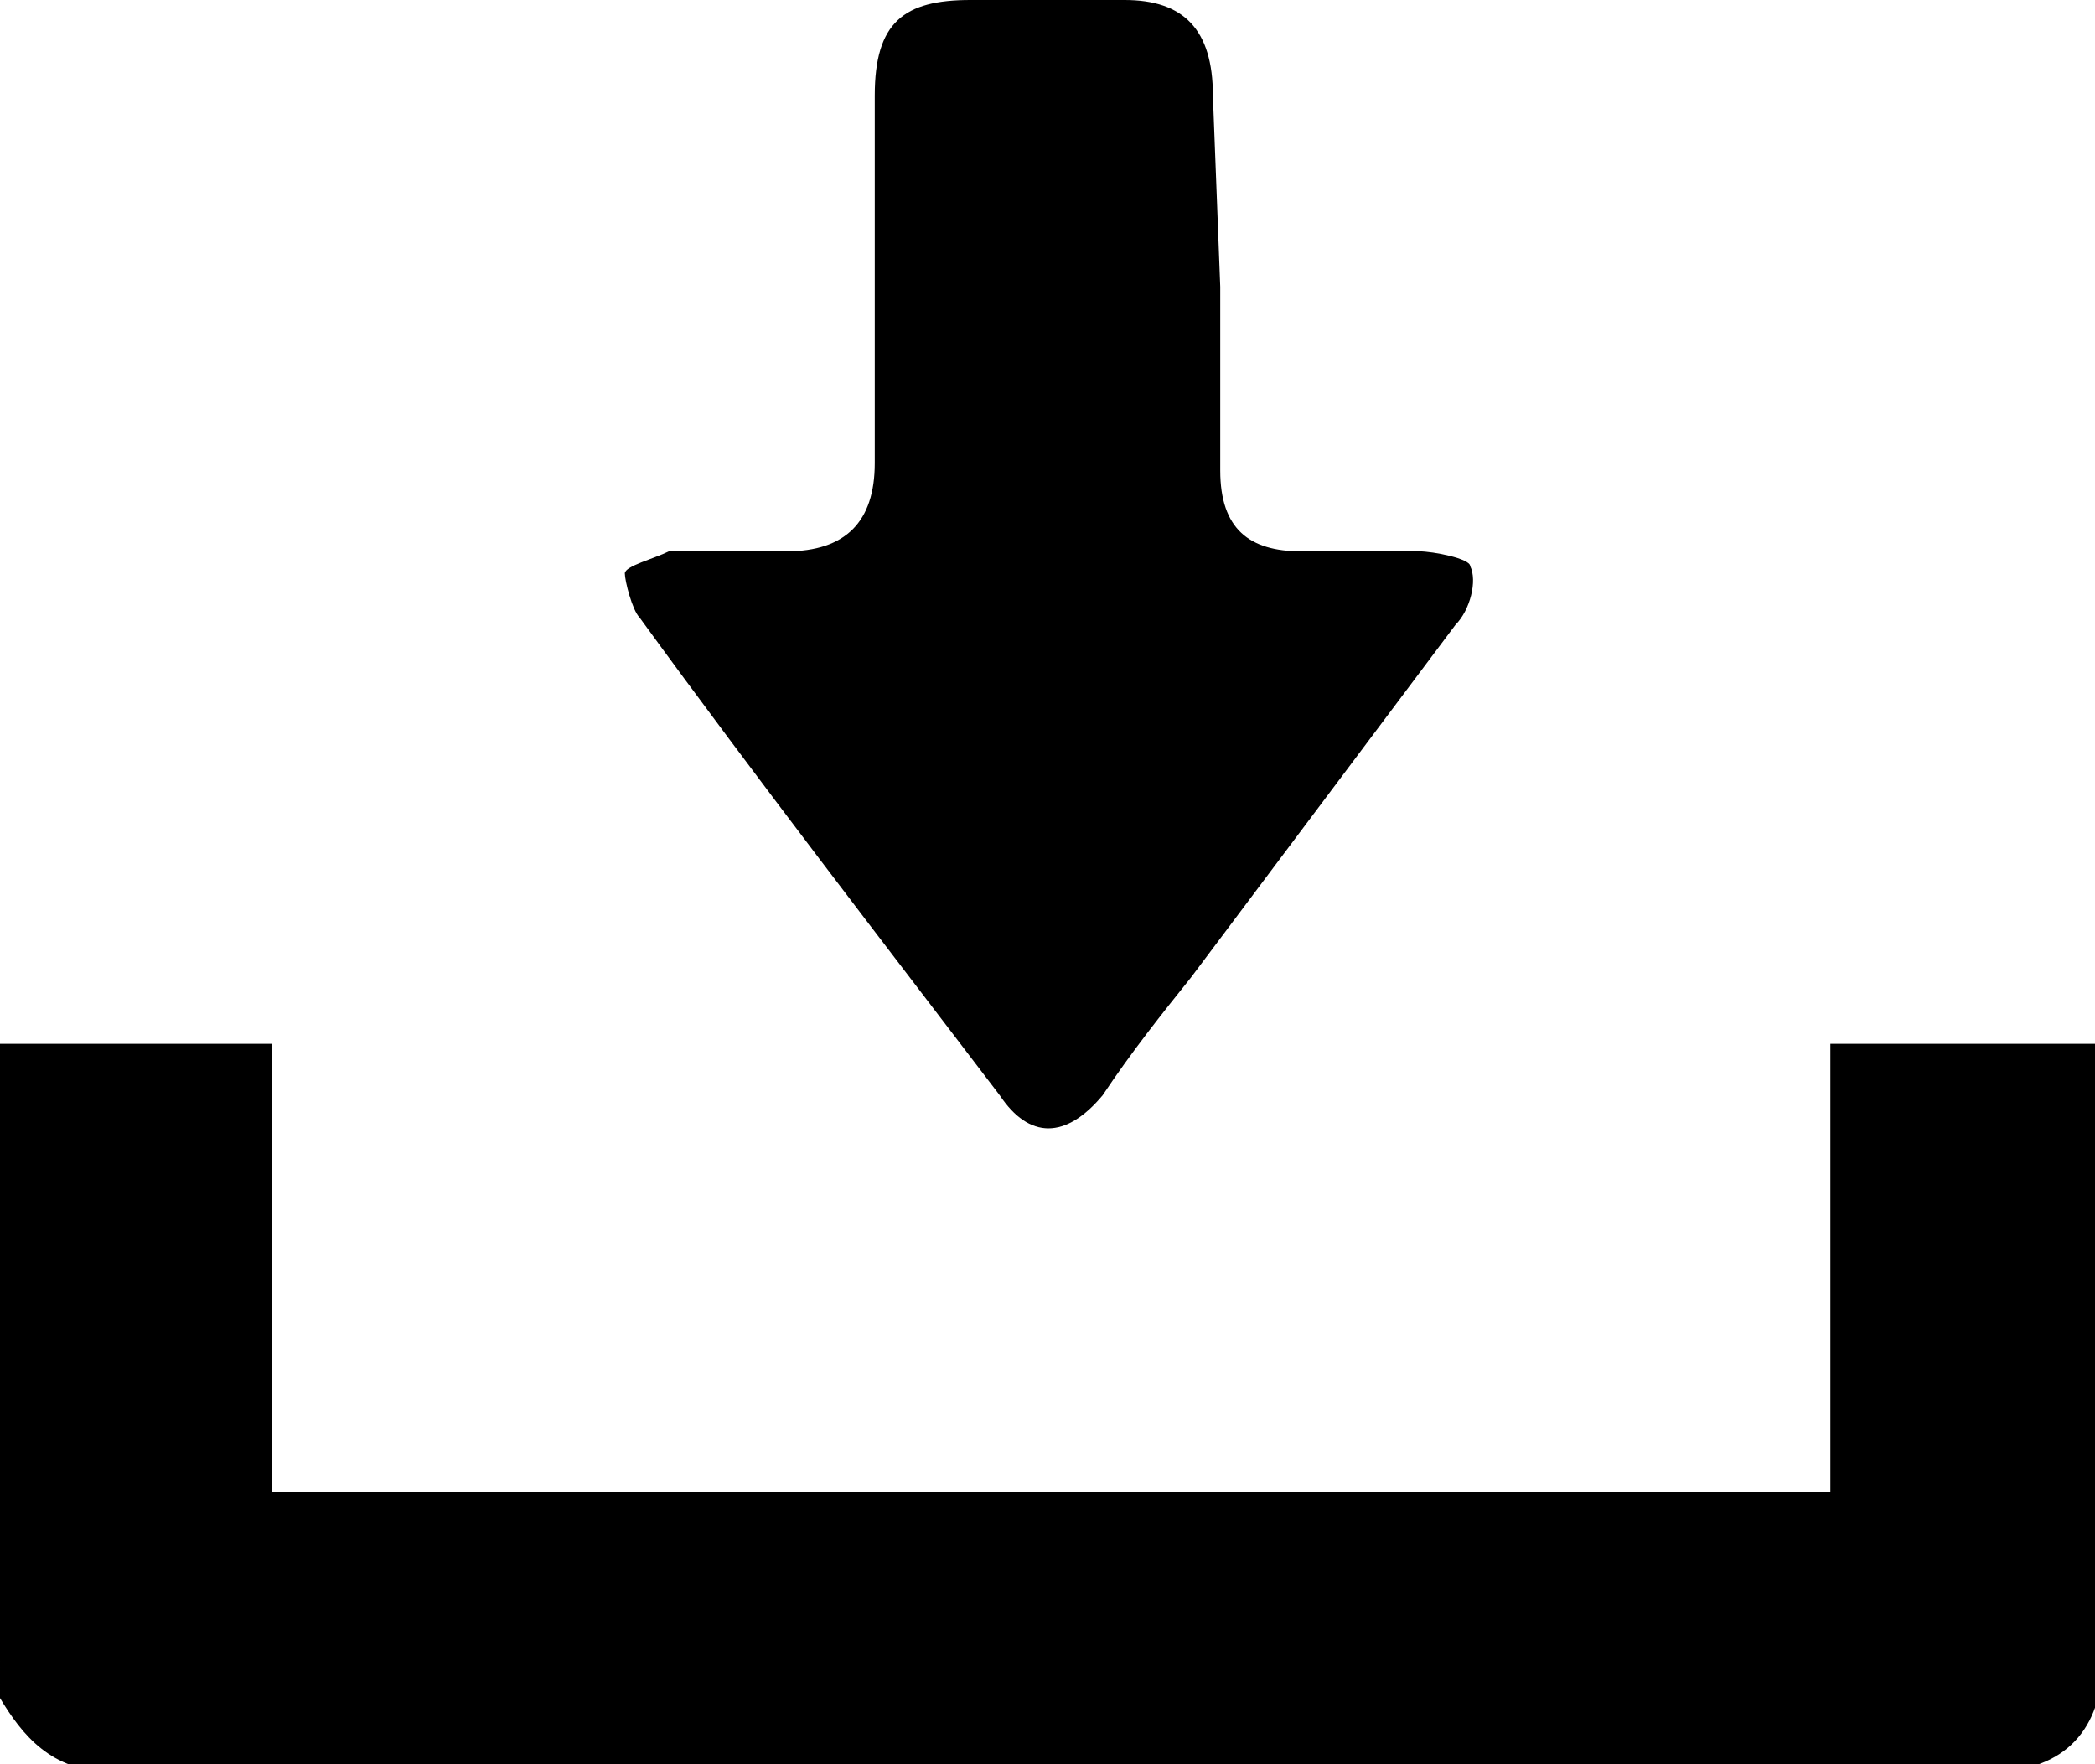 <?xml version="1.0" encoding="utf-8"?>
<!-- Generator: Adobe Illustrator 27.5.0, SVG Export Plug-In . SVG Version: 6.00 Build 0)  -->
<svg version="1.1" id="b" xmlns="http://www.w3.org/2000/svg" xmlns:xlink="http://www.w3.org/1999/xlink" x="0px" y="0px"
	 viewBox="0 0 28.5 24" style="enable-background:new 0 0 28.5 24;" xml:space="preserve">
<g id="c">
	<path d="M0,14.2h3.7v6.1h21.2v-6.1h3.6c0,0.1,0.1,0.2,0.1,0.3c0,2.7,0,5.4,0,8.1c0,0.9-0.5,1.5-1.5,1.5c-8.5,0-17,0-25.6,0
		c-0.8,0-1.2-0.5-1.5-1L0,14.2L0,14.2z"/>
	<path d="M16.6,3.9v2.5c0,0.8,0.4,1.1,1.1,1.1c0.5,0,1.1,0,1.6,0c0.2,0,0.7,0.1,0.7,0.2c0.1,0.2,0,0.6-0.2,0.8
		c-1.2,1.6-2.4,3.2-3.6,4.8c-0.4,0.5-0.8,1-1.2,1.6c-0.5,0.6-1,0.6-1.4,0c-1.6-2.1-3.3-4.3-4.9-6.5C8.6,8.3,8.5,7.9,8.5,7.8
		s0.4-0.2,0.6-0.3c0.5,0,1.1,0,1.6,0c0.8,0,1.2-0.4,1.2-1.2V1.3c0-1,0.4-1.3,1.3-1.3h2.1c0.8,0,1.2,0.4,1.2,1.3L16.6,3.9L16.6,3.9z"
		/>
</g>
</svg>
